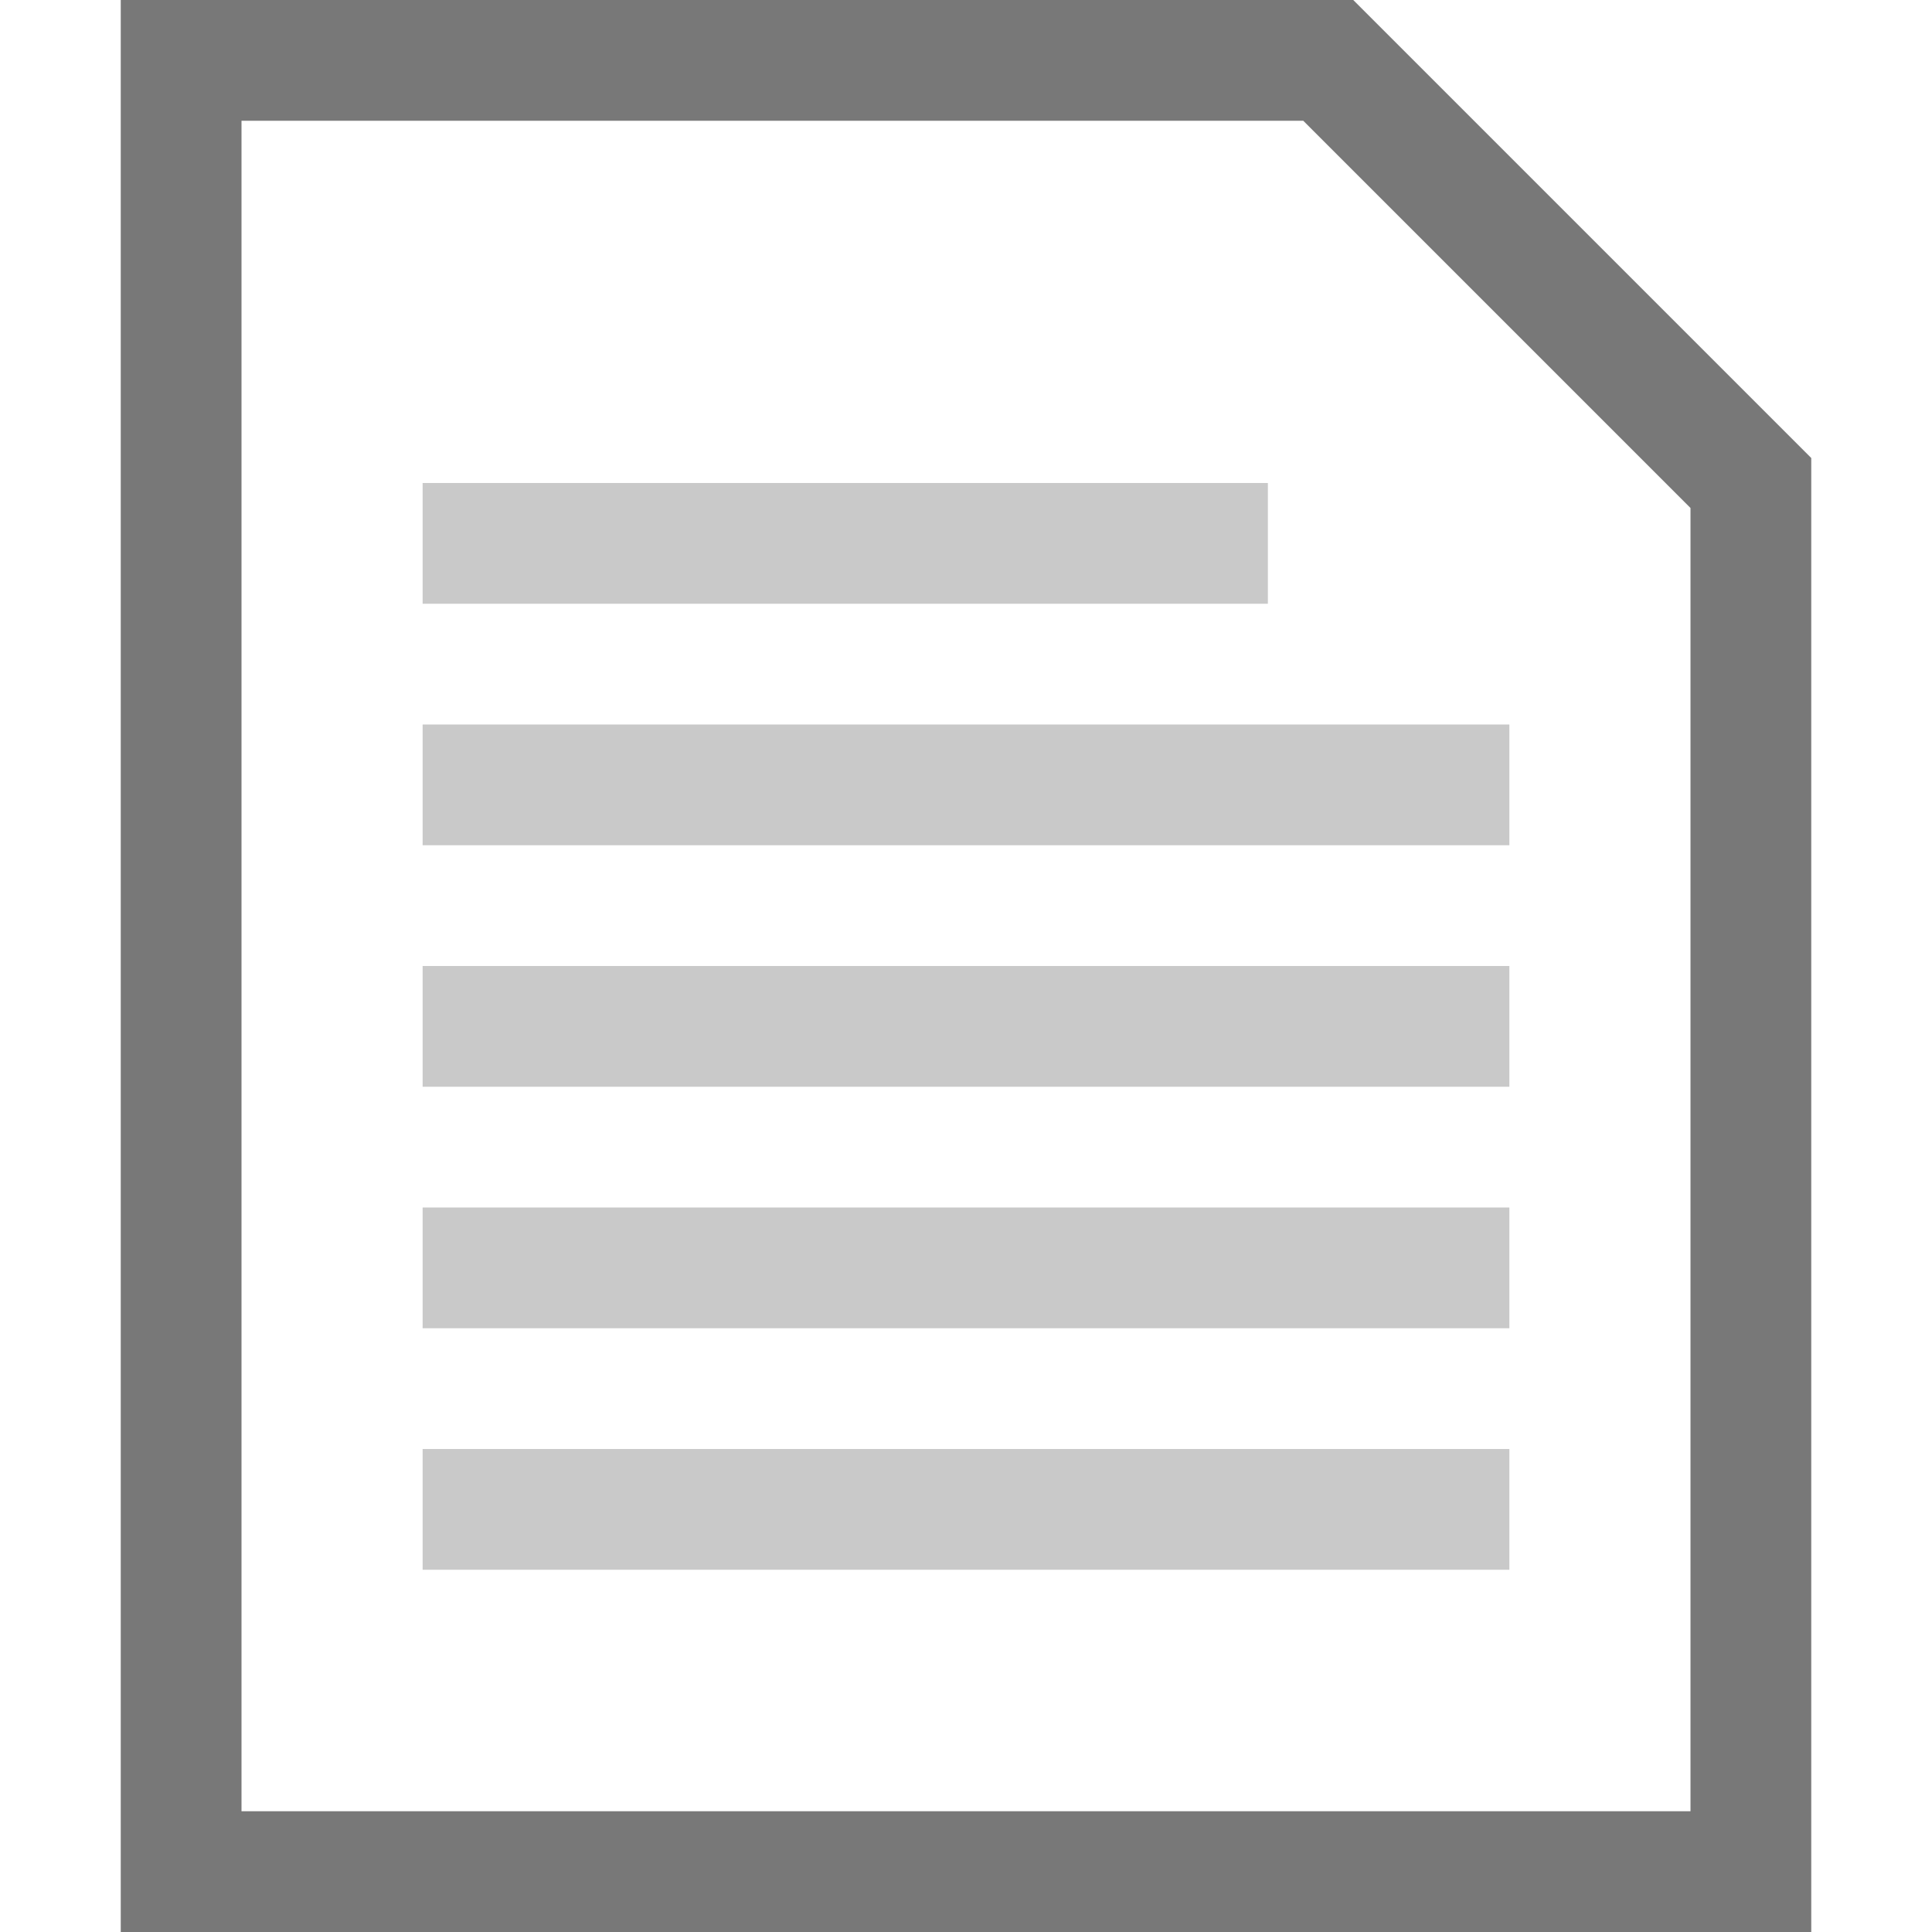 <?xml version="1.0" encoding="UTF-8"?>
<!DOCTYPE svg PUBLIC "-//W3C//DTD SVG 1.1//EN" "http://www.w3.org/Graphics/SVG/1.1/DTD/svg11.dtd">
<svg version="1.1" id="Layer_1" xmlns="http://www.w3.org/2000/svg" xmlns:xlink="http://www.w3.org/1999/xlink" x="0px" y="0px" width="64px" height="64px" viewBox="0 0 32 32" enable-background="new 0 0 32 32" xml:space="preserve">
  <g id="icon">
    <path d="M30,32H2V0h20.414L30,7.586V32zM4,30h24V8.414L21.586,2H4V30z" fill="#787878"/>
    <rect x="7" y="8" width="14" height="2" fill="#787878" opacity="0.4"/>
    <rect x="7" y="12" width="18" height="2" fill="#787878" opacity="0.4"/>
    <rect x="7" y="16" width="18" height="2" fill="#787878" opacity="0.4"/>
    <rect x="7" y="20" width="18" height="2" fill="#787878" opacity="0.4"/>
    <rect x="7" y="24" width="18" height="2" fill="#787878" opacity="0.4"/>
  </g>
</svg>
